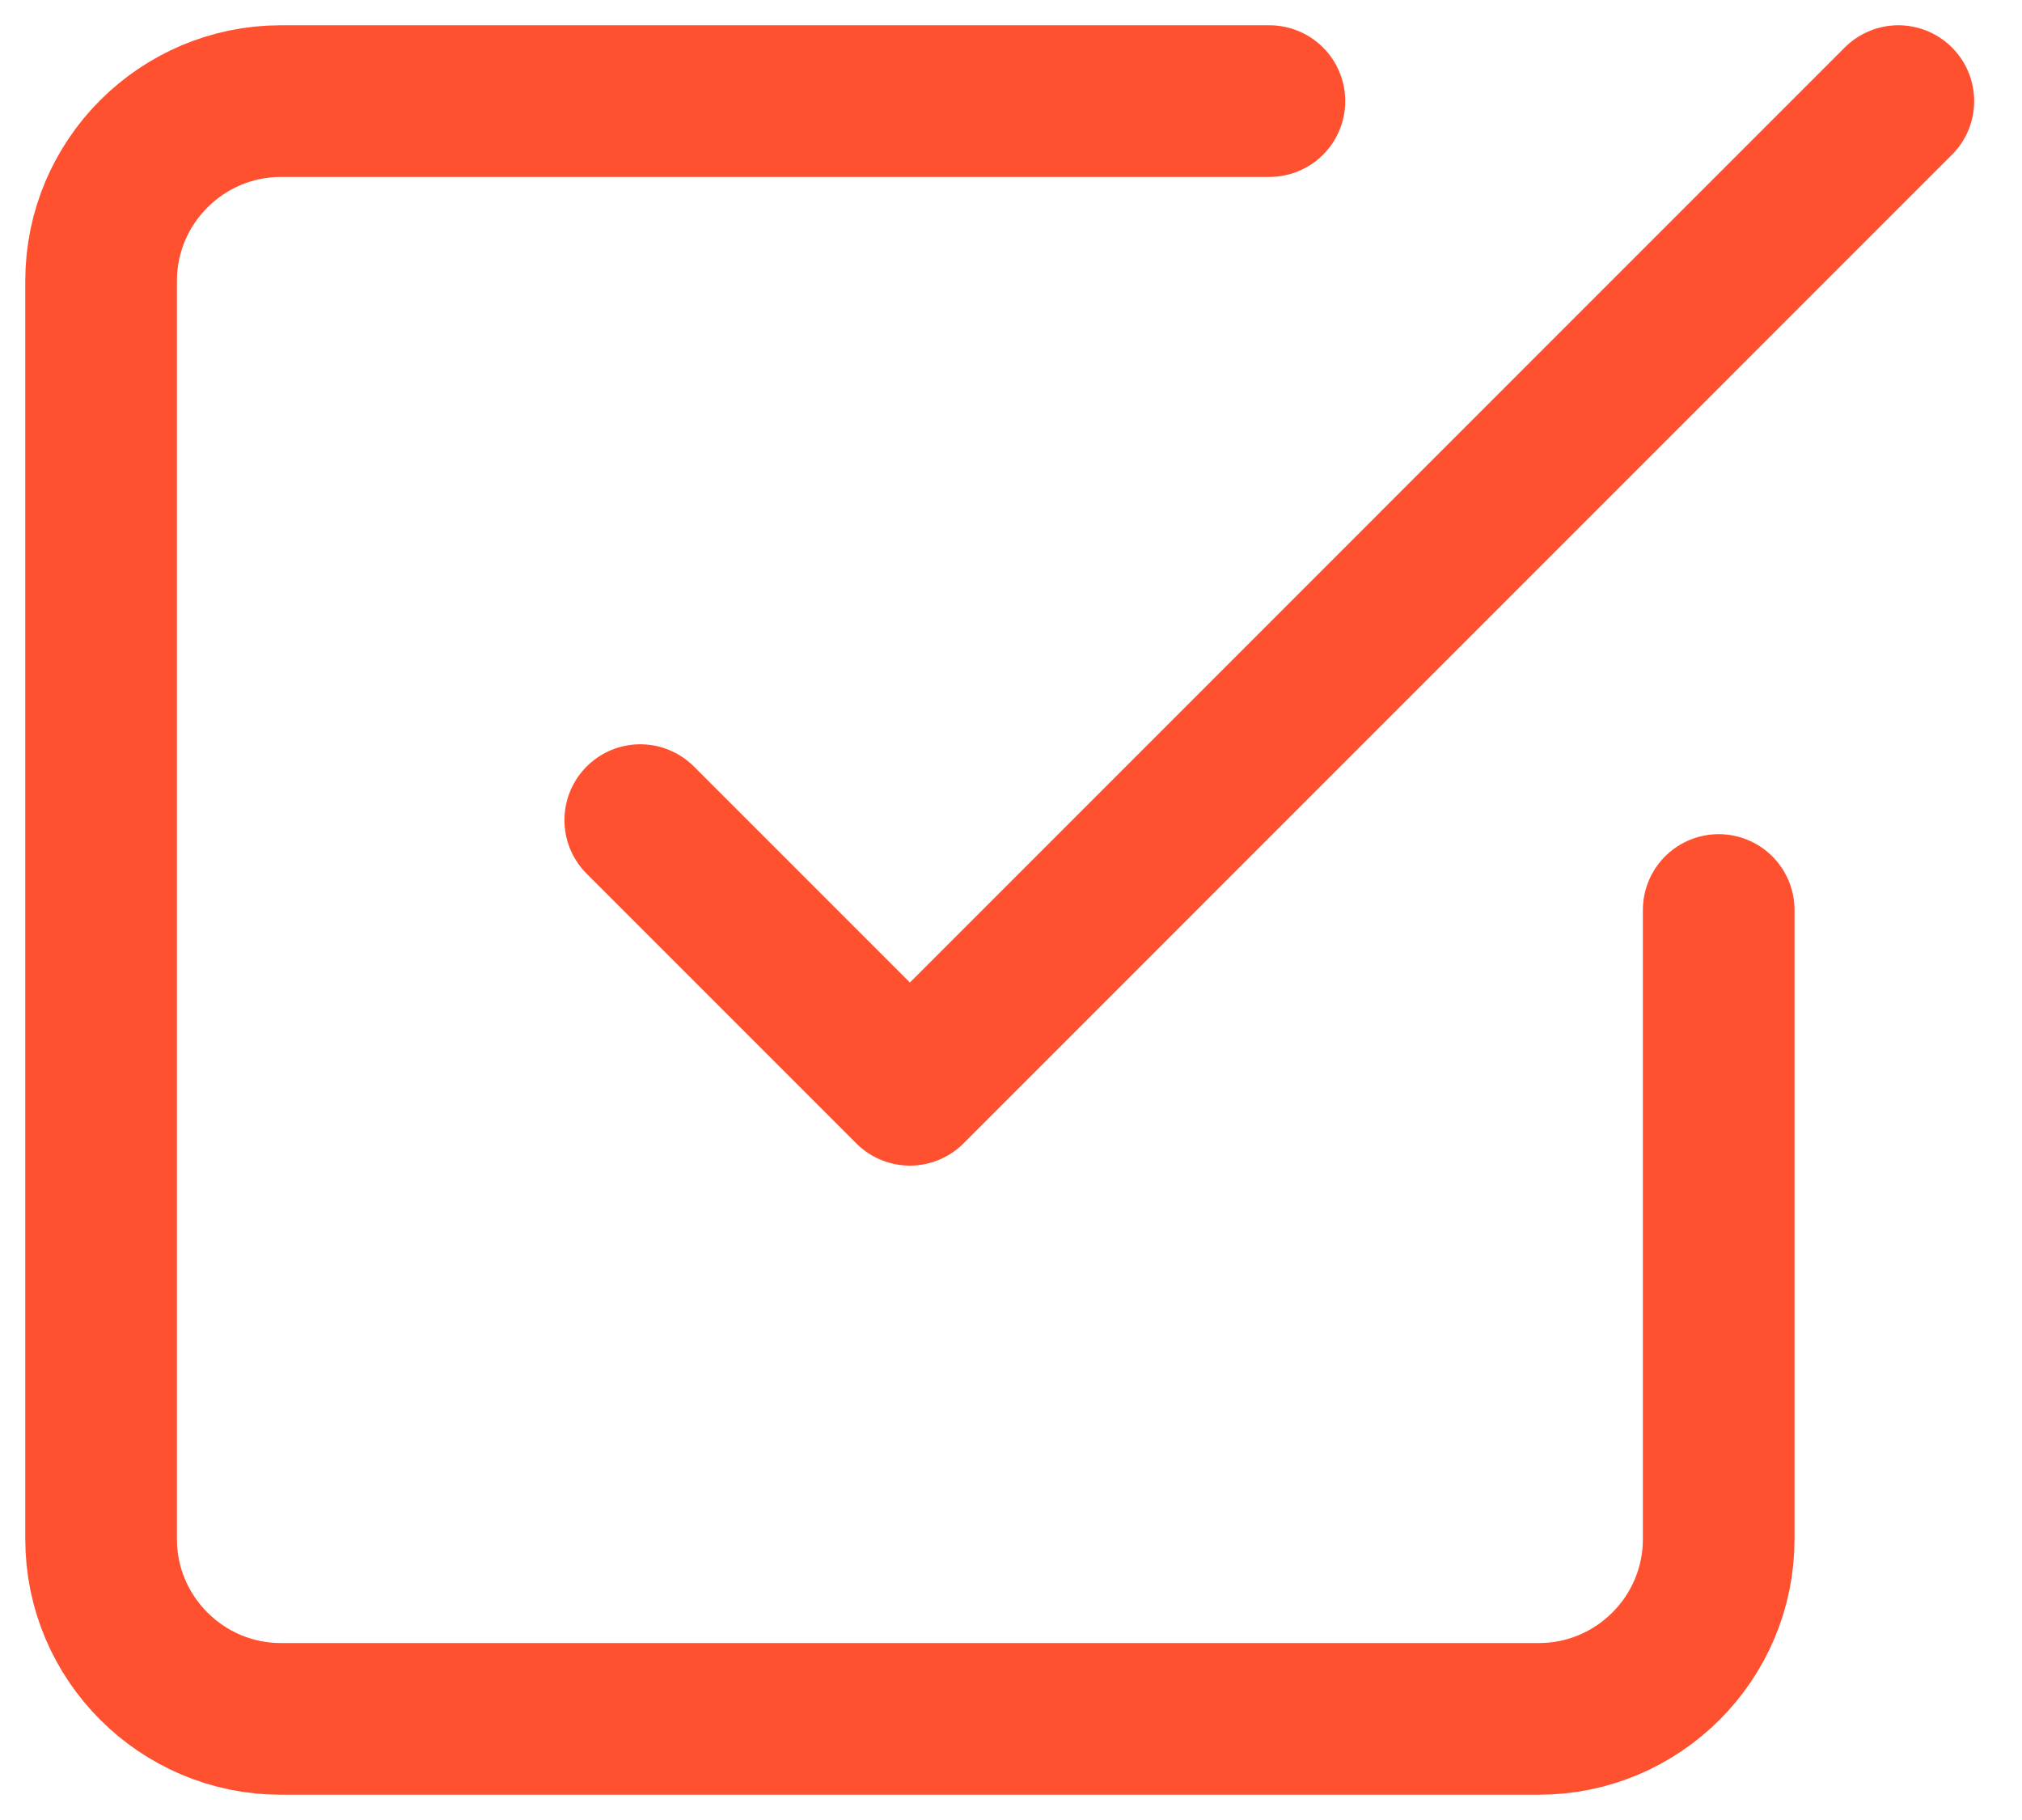 <svg width="20" height="18" viewBox="0 0 20 18" fill="none" xmlns="http://www.w3.org/2000/svg">
<path d="M6.333 8.111L9 10.778L18.777 1" stroke="#FF502F" stroke-width="1.5" stroke-linecap="round" stroke-linejoin="round"/>
<path d="M17 9V15.222C17 16.204 16.2 17 15.222 17H2.778C1.8 17 1 16.204 1 15.222V2.778C1 1.796 1.8 1 2.778 1H12.556" stroke="#FF502F" stroke-width="1.5" stroke-linecap="round" stroke-linejoin="round"/>
</svg>
